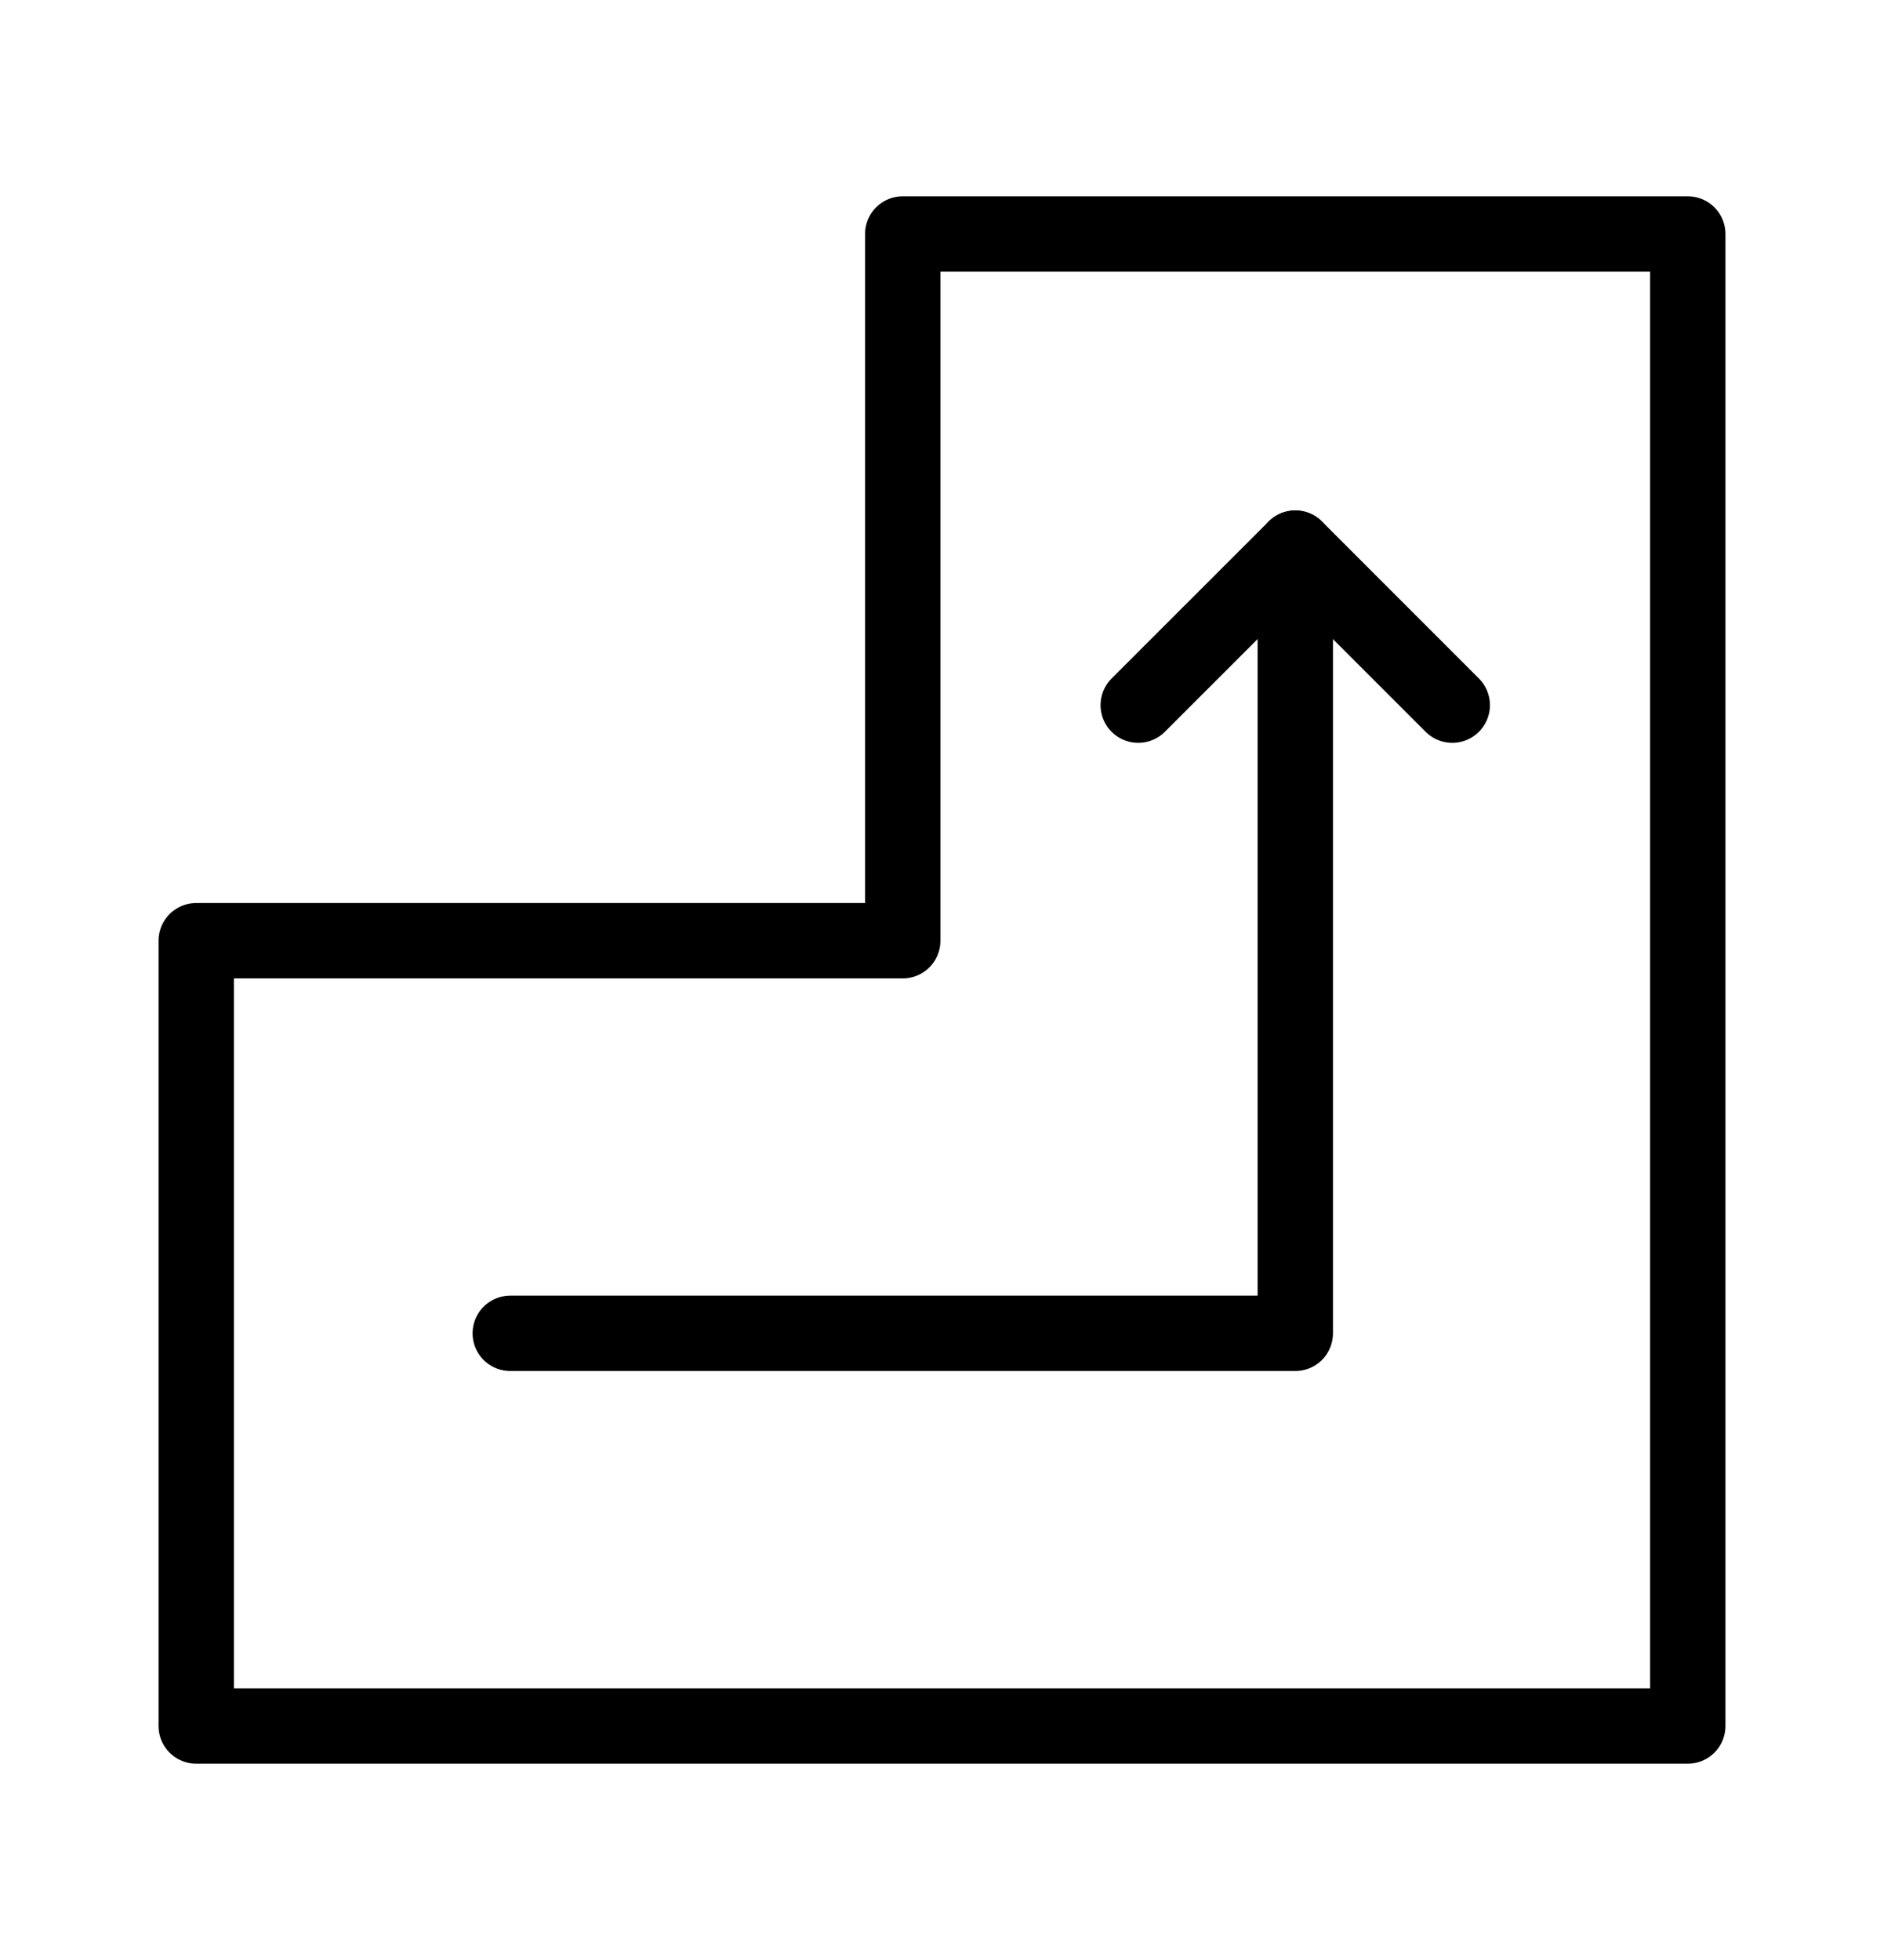 <?xml version="1.0" encoding="UTF-8"?> <svg xmlns="http://www.w3.org/2000/svg" width="25" height="26" viewBox="0 0 25 26" fill="none"><path d="M11.979 12.479L2.604 12.479L2.604 22.896L22.396 22.896L22.396 3.104L11.979 3.104L11.979 12.479Z" stroke="black" stroke-linecap="round" stroke-linejoin="round"></path><path d="M6.771 17.687H17.188V7.271" stroke="black" stroke-linecap="round" stroke-linejoin="round"></path><path d="M15.104 9.354L17.188 7.271L19.271 9.354" stroke="black" stroke-linecap="round" stroke-linejoin="round"></path></svg> 